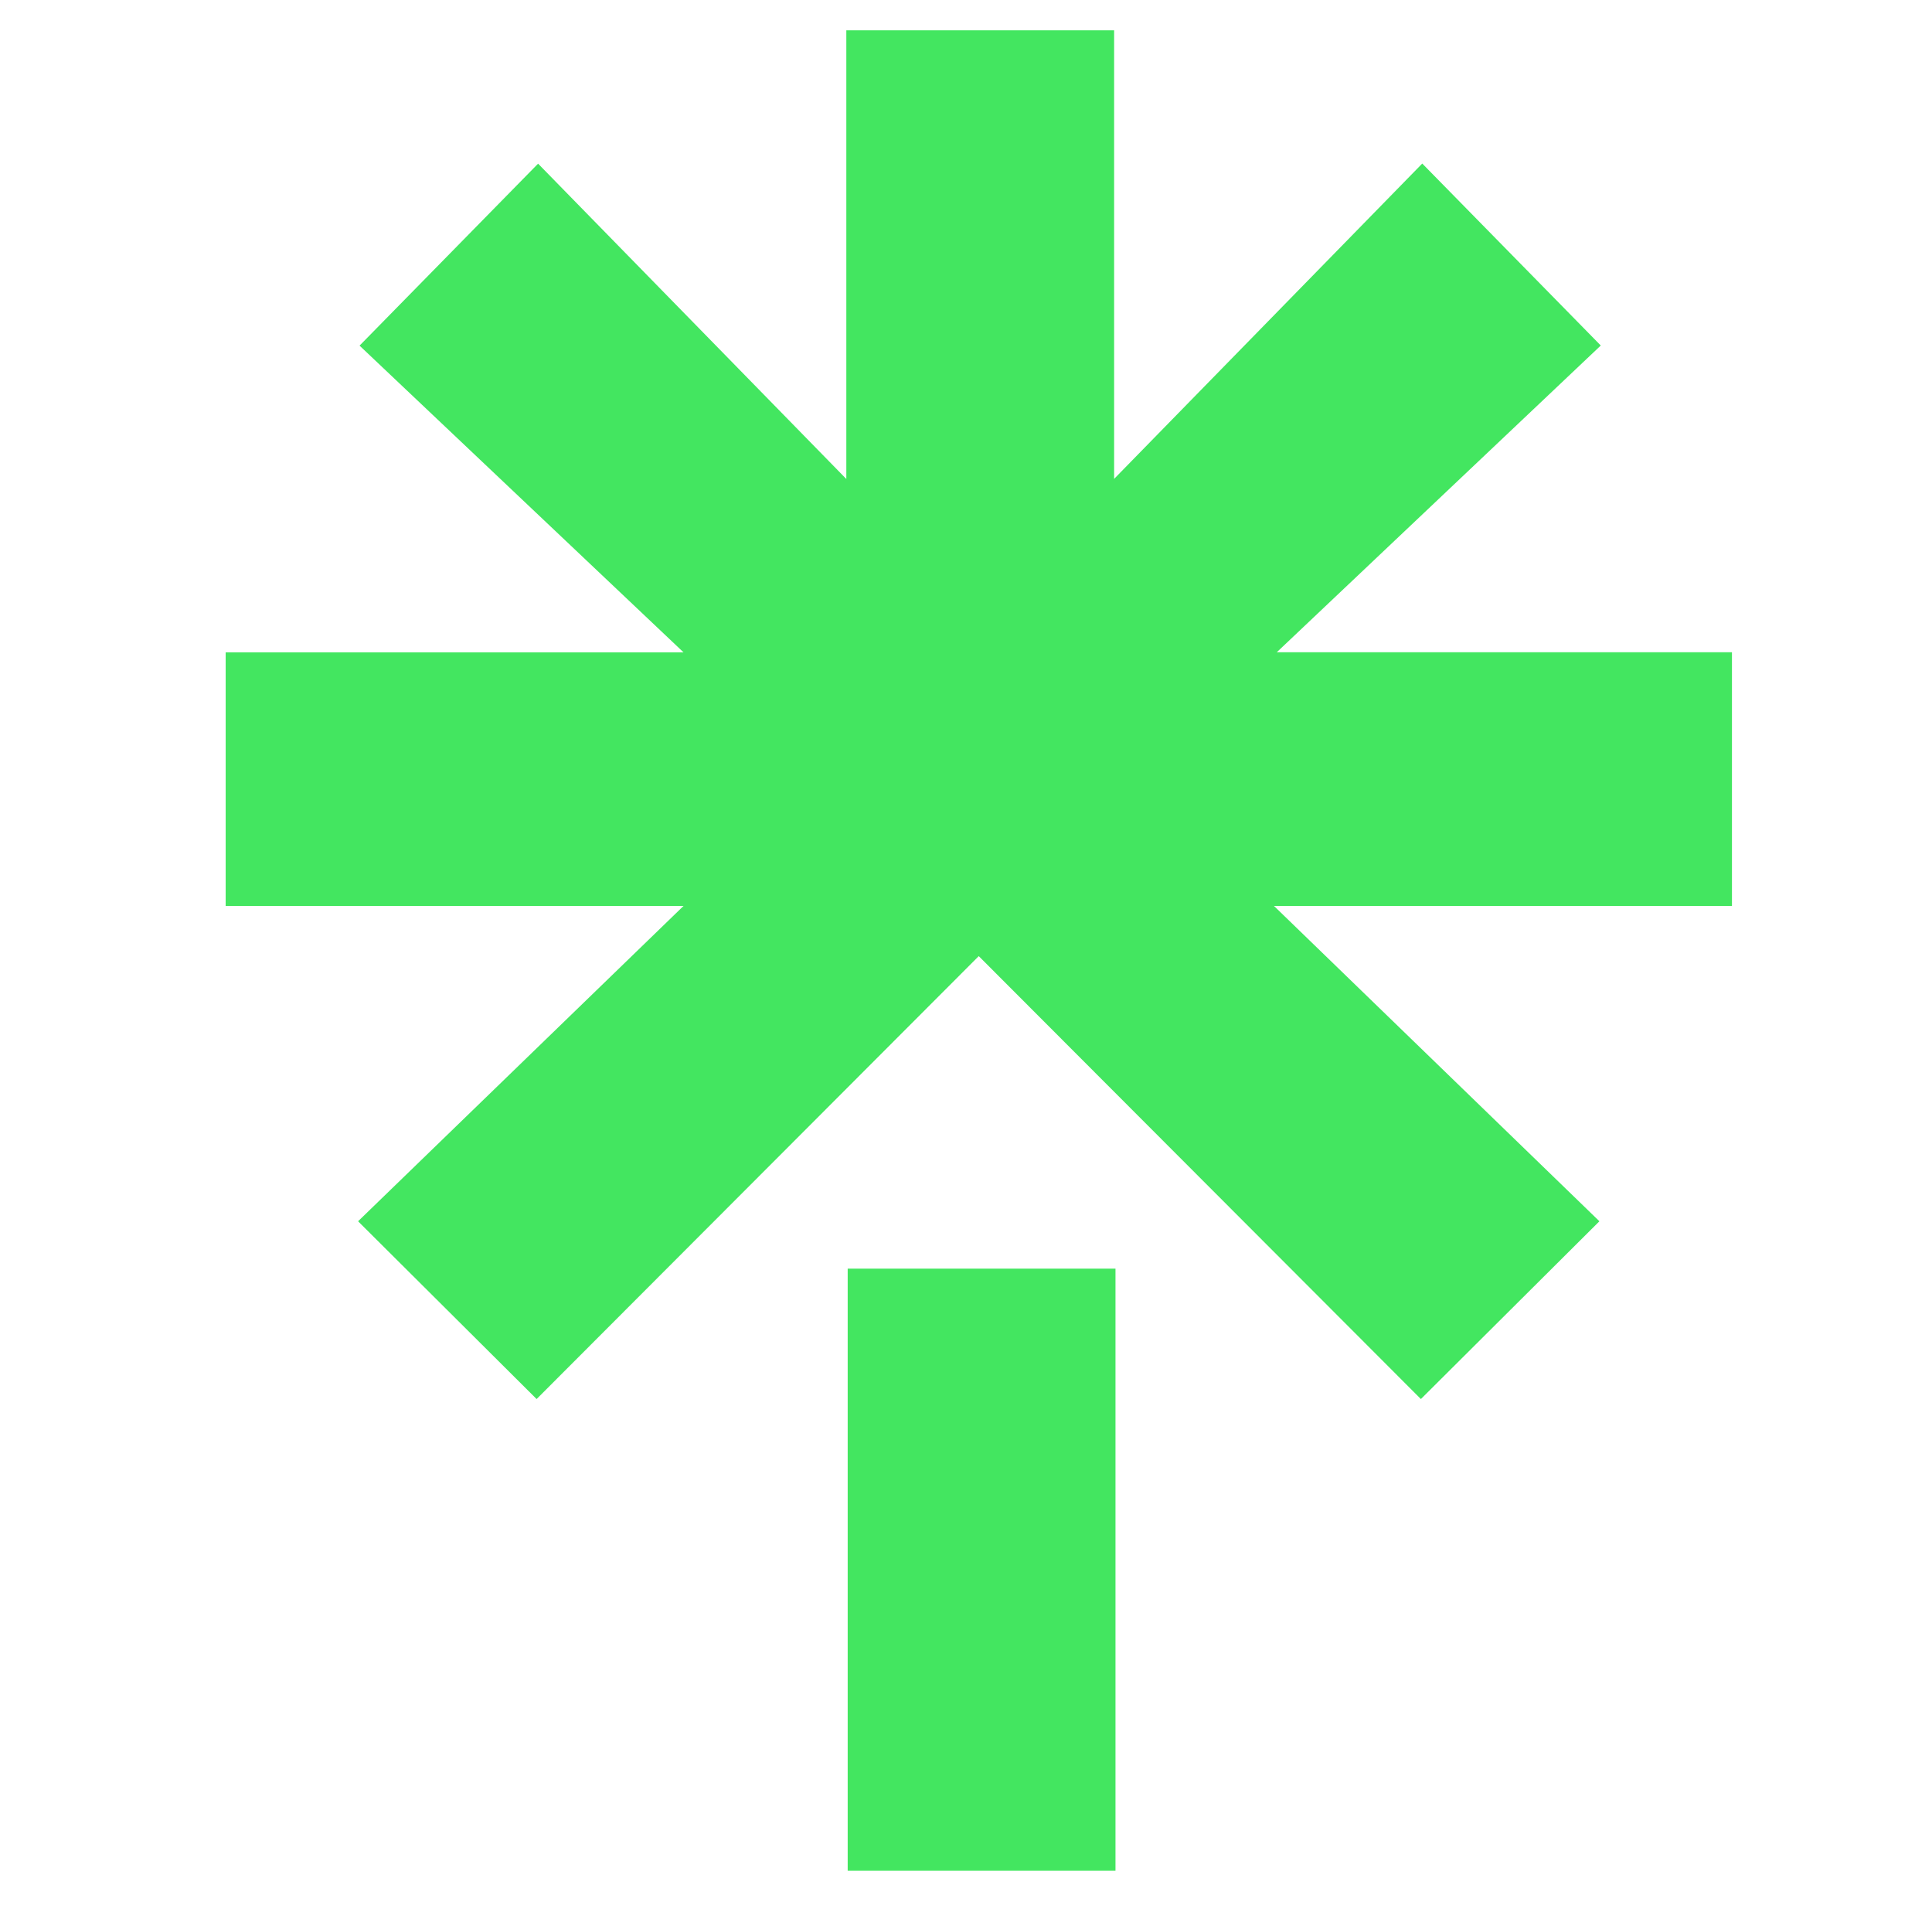 <svg xml:space="preserve" style="max-height: 500px" viewBox="160.135 60.036 387.327 384.23" y="0px" x="0px" xmlns:xlink="http://www.w3.org/1999/xlink" xmlns="http://www.w3.org/2000/svg" id="svg5" version="1.0" width="387.327" height="384.23">
<style type="text/css">
	.st0{fill-rule:evenodd;clip-rule:evenodd;fill:#43E660;}
</style>
<g transform="translate(-34.814,-47.366)" id="layer1">
	<g transform="matrix(0.265,0,0,0.265,-15.675,43.648)" id="g46">
		<g transform="matrix(0.857,0,0,0.857,8,306)" id="g18">
			<path d="M1666.4,1043.3h236.4v531.3h-236.4V1043.3" class="st0" id="path993"/>
			<path d="M1119.8,499.4h401.7l-286-270.7l157.6-160.6l272.1,278.3V-49.6h236.4v395.9l272-278.3&#xA;&#9;&#9;&#9;&#9;l157.6,160.6l-286,270.7H2447v223.9h-404.3l287.3,278.3l-157.6,156.9l-390.3-390.9l-390.3,390.9l-157.6-156.9l287.3-278.3h-404.2&#xA;&#9;&#9;&#9;&#9;V499.4H1119.8" class="st0" id="path991"/>
		</g>
	</g>
</g>
</svg>